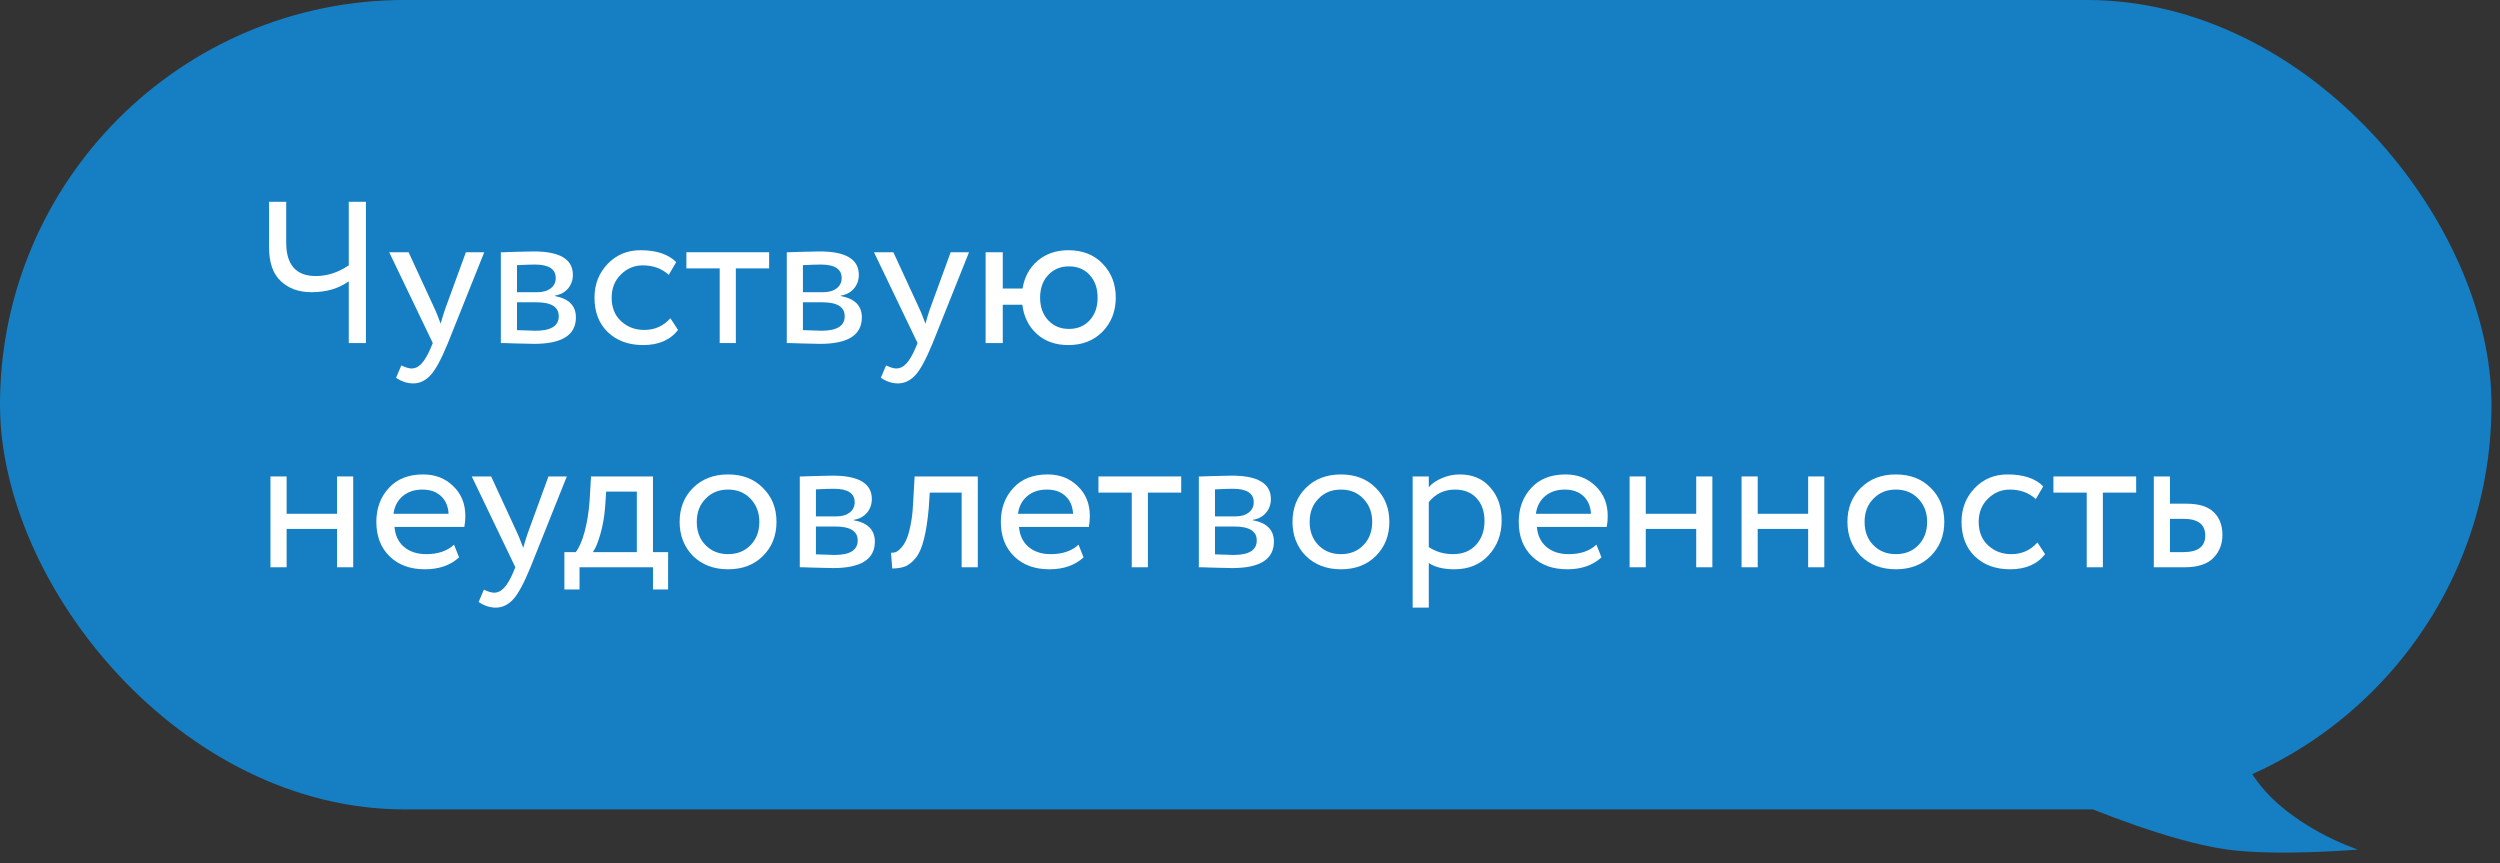 <?xml version="1.0" encoding="UTF-8"?> <svg xmlns="http://www.w3.org/2000/svg" width="223" height="77" viewBox="0 0 223 77" fill="none"><rect x="0" y="0" width="223" height="77" fill="#333333" stroke="none"/> <rect width="222.24" height="72.2" rx="36.1" fill="#167FC3"></rect> <path d="M31.11 18H32.64V30.6H31.11V25.092C30.21 25.74 29.1 26.064 27.78 26.064C26.664 26.064 25.758 25.74 25.062 25.092C24.354 24.444 24 23.43 24 22.05V18H25.53V21.636C25.53 23.628 26.412 24.624 28.176 24.624C29.184 24.624 30.162 24.306 31.11 23.67V18Z" fill="white"></path> <path d="M41.557 22.5H43.195L39.955 30.6C39.367 32.028 38.857 32.976 38.425 33.444C37.969 33.948 37.447 34.2 36.859 34.2C36.331 34.2 35.821 34.032 35.329 33.696L35.797 32.598C36.181 32.778 36.481 32.868 36.697 32.868C37.033 32.868 37.333 32.724 37.597 32.436C37.873 32.148 38.149 31.68 38.425 31.032L38.605 30.6L34.717 22.5H36.445L38.821 27.648C38.869 27.732 39.031 28.14 39.307 28.872C39.415 28.476 39.541 28.062 39.685 27.63L41.557 22.5Z" fill="white"></path> <path d="M44.675 30.6V22.5C44.735 22.5 44.819 22.5 44.927 22.5C45.035 22.488 45.191 22.482 45.395 22.482C45.599 22.47 45.785 22.464 45.953 22.464C46.841 22.44 47.393 22.428 47.609 22.428C49.937 22.428 51.101 23.124 51.101 24.516C51.101 24.996 50.951 25.41 50.651 25.758C50.351 26.094 49.961 26.298 49.481 26.37V26.406C50.741 26.634 51.371 27.27 51.371 28.314C51.371 29.886 50.129 30.672 47.645 30.672C47.525 30.672 46.997 30.66 46.061 30.636C45.881 30.636 45.683 30.63 45.467 30.618C45.251 30.618 45.083 30.612 44.963 30.6C44.843 30.6 44.747 30.6 44.675 30.6ZM47.843 26.964H46.115V29.448C46.979 29.484 47.531 29.502 47.771 29.502C49.151 29.502 49.841 29.07 49.841 28.206C49.841 27.378 49.175 26.964 47.843 26.964ZM47.717 23.598C47.369 23.598 46.835 23.616 46.115 23.652V26.064H47.933C48.425 26.064 48.821 25.95 49.121 25.722C49.421 25.494 49.571 25.188 49.571 24.804C49.571 24 48.953 23.598 47.717 23.598Z" fill="white"></path> <path d="M59.797 28.386L60.481 29.43C59.785 30.33 58.747 30.78 57.367 30.78C56.071 30.78 55.021 30.396 54.217 29.628C53.425 28.86 53.029 27.834 53.029 26.55C53.029 25.362 53.419 24.36 54.199 23.544C54.979 22.728 55.957 22.32 57.133 22.32C58.549 22.32 59.611 22.674 60.319 23.382L59.653 24.516C59.029 23.952 58.255 23.67 57.331 23.67C56.575 23.67 55.921 23.946 55.369 24.498C54.829 25.038 54.559 25.722 54.559 26.55C54.559 27.426 54.835 28.122 55.387 28.638C55.951 29.166 56.647 29.43 57.475 29.43C58.411 29.43 59.185 29.082 59.797 28.386Z" fill="white"></path> <path d="M64.197 23.94H61.227V22.5H68.607V23.94H65.637V30.6H64.197V23.94Z" fill="white"></path> <path d="M70.181 30.6V22.5C70.241 22.5 70.325 22.5 70.433 22.5C70.541 22.488 70.697 22.482 70.901 22.482C71.105 22.47 71.291 22.464 71.459 22.464C72.347 22.44 72.899 22.428 73.115 22.428C75.443 22.428 76.607 23.124 76.607 24.516C76.607 24.996 76.457 25.41 76.157 25.758C75.857 26.094 75.467 26.298 74.987 26.37V26.406C76.247 26.634 76.877 27.27 76.877 28.314C76.877 29.886 75.635 30.672 73.151 30.672C73.031 30.672 72.503 30.66 71.567 30.636C71.387 30.636 71.189 30.63 70.973 30.618C70.757 30.618 70.589 30.612 70.469 30.6C70.349 30.6 70.253 30.6 70.181 30.6ZM73.349 26.964H71.621V29.448C72.485 29.484 73.037 29.502 73.277 29.502C74.657 29.502 75.347 29.07 75.347 28.206C75.347 27.378 74.681 26.964 73.349 26.964ZM73.223 23.598C72.875 23.598 72.341 23.616 71.621 23.652V26.064H73.439C73.931 26.064 74.327 25.95 74.627 25.722C74.927 25.494 75.077 25.188 75.077 24.804C75.077 24 74.459 23.598 73.223 23.598Z" fill="white"></path> <path d="M84.799 22.5H86.437L83.197 30.6C82.609 32.028 82.099 32.976 81.667 33.444C81.211 33.948 80.689 34.2 80.101 34.2C79.573 34.2 79.063 34.032 78.571 33.696L79.039 32.598C79.423 32.778 79.723 32.868 79.939 32.868C80.275 32.868 80.575 32.724 80.839 32.436C81.115 32.148 81.391 31.68 81.667 31.032L81.847 30.6L77.959 22.5H79.687L82.063 27.648C82.111 27.732 82.273 28.14 82.549 28.872C82.657 28.476 82.783 28.062 82.927 27.63L84.799 22.5Z" fill="white"></path> <path d="M89.447 30.6H87.917V22.5H89.447V25.74H91.211C91.379 24.708 91.829 23.88 92.561 23.256C93.305 22.632 94.217 22.32 95.297 22.32C96.569 22.32 97.589 22.722 98.357 23.526C99.137 24.33 99.527 25.338 99.527 26.55C99.527 27.762 99.131 28.776 98.339 29.592C97.559 30.384 96.545 30.78 95.297 30.78C94.157 30.78 93.221 30.45 92.489 29.79C91.757 29.13 91.325 28.26 91.193 27.18H89.447V30.6ZM93.497 24.534C93.017 25.05 92.777 25.722 92.777 26.55C92.777 27.378 93.017 28.05 93.497 28.566C93.977 29.082 94.595 29.34 95.351 29.34C96.107 29.34 96.719 29.088 97.187 28.584C97.667 28.068 97.907 27.39 97.907 26.55C97.907 25.722 97.673 25.05 97.205 24.534C96.737 24.018 96.119 23.76 95.351 23.76C94.595 23.76 93.977 24.018 93.497 24.534Z" fill="white"></path> <path d="M31.506 50.6H30.066V47.18H25.566V50.6H24.126V42.5H25.566V45.83H30.066V42.5H31.506V50.6Z" fill="white"></path> <path d="M40.5 48.584L40.95 49.718C40.17 50.426 39.156 50.78 37.908 50.78C36.588 50.78 35.538 50.396 34.758 49.628C33.966 48.86 33.57 47.834 33.57 46.55C33.57 45.338 33.942 44.33 34.686 43.526C35.418 42.722 36.438 42.32 37.746 42.32C38.826 42.32 39.72 42.668 40.428 43.364C41.148 44.048 41.508 44.936 41.508 46.028C41.508 46.376 41.478 46.7 41.418 47H35.19C35.25 47.756 35.532 48.35 36.036 48.782C36.552 49.214 37.212 49.43 38.016 49.43C39.072 49.43 39.9 49.148 40.5 48.584ZM37.674 43.67C36.966 43.67 36.378 43.868 35.91 44.264C35.454 44.66 35.184 45.182 35.1 45.83H40.014C39.978 45.158 39.75 44.63 39.33 44.246C38.922 43.862 38.37 43.67 37.674 43.67Z" fill="white"></path> <path d="M48.922 42.5H50.56L47.32 50.6C46.732 52.028 46.222 52.976 45.79 53.444C45.334 53.948 44.812 54.2 44.224 54.2C43.696 54.2 43.186 54.032 42.694 53.696L43.162 52.598C43.546 52.778 43.846 52.868 44.062 52.868C44.398 52.868 44.698 52.724 44.962 52.436C45.238 52.148 45.514 51.68 45.79 51.032L45.97 50.6L42.082 42.5H43.81L46.186 47.648C46.234 47.732 46.396 48.14 46.672 48.872C46.78 48.476 46.906 48.062 47.05 47.63L48.922 42.5Z" fill="white"></path> <path d="M51.694 52.58H50.344V49.25H51.352C51.652 48.878 51.916 48.278 52.144 47.45C52.372 46.61 52.522 45.674 52.594 44.642L52.72 42.5H58.246V49.25H59.596V52.58H58.246V50.6H51.694V52.58ZM54.07 43.85L53.98 45.2C53.908 46.1 53.764 46.922 53.548 47.666C53.332 48.41 53.11 48.938 52.882 49.25H56.806V43.85H54.07Z" fill="white"></path> <path d="M61.811 49.592C61.019 48.776 60.623 47.762 60.623 46.55C60.623 45.326 61.019 44.318 61.811 43.526C62.615 42.722 63.659 42.32 64.943 42.32C66.227 42.32 67.265 42.722 68.057 43.526C68.861 44.318 69.263 45.326 69.263 46.55C69.263 47.774 68.861 48.788 68.057 49.592C67.265 50.384 66.227 50.78 64.943 50.78C63.671 50.78 62.627 50.384 61.811 49.592ZM62.945 44.48C62.417 45.008 62.153 45.698 62.153 46.55C62.153 47.402 62.411 48.092 62.927 48.62C63.455 49.16 64.127 49.43 64.943 49.43C65.759 49.43 66.425 49.166 66.941 48.638C67.469 48.098 67.733 47.402 67.733 46.55C67.733 45.722 67.469 45.032 66.941 44.48C66.425 43.94 65.759 43.67 64.943 43.67C64.127 43.67 63.461 43.94 62.945 44.48Z" fill="white"></path> <path d="M71.341 50.6V42.5C71.401 42.5 71.485 42.5 71.593 42.5C71.701 42.488 71.857 42.482 72.061 42.482C72.265 42.47 72.451 42.464 72.619 42.464C73.507 42.44 74.059 42.428 74.275 42.428C76.603 42.428 77.767 43.124 77.767 44.516C77.767 44.996 77.617 45.41 77.317 45.758C77.017 46.094 76.627 46.298 76.147 46.37V46.406C77.407 46.634 78.037 47.27 78.037 48.314C78.037 49.886 76.795 50.672 74.311 50.672C74.191 50.672 73.663 50.66 72.727 50.636C72.547 50.636 72.349 50.63 72.133 50.618C71.917 50.618 71.749 50.612 71.629 50.6C71.509 50.6 71.413 50.6 71.341 50.6ZM74.509 46.964H72.781V49.448C73.645 49.484 74.197 49.502 74.437 49.502C75.817 49.502 76.507 49.07 76.507 48.206C76.507 47.378 75.841 46.964 74.509 46.964ZM74.383 43.598C74.035 43.598 73.501 43.616 72.781 43.652V46.064H74.599C75.091 46.064 75.487 45.95 75.787 45.722C76.087 45.494 76.237 45.188 76.237 44.804C76.237 44 75.619 43.598 74.383 43.598Z" fill="white"></path> <path d="M87.219 50.6H85.779V43.94H82.935L82.845 45.308C82.749 46.424 82.605 47.354 82.413 48.098C82.233 48.83 81.993 49.382 81.693 49.754C81.405 50.114 81.099 50.366 80.775 50.51C80.451 50.642 80.055 50.708 79.587 50.708L79.479 49.304C79.611 49.316 79.749 49.298 79.893 49.25C80.037 49.19 80.193 49.07 80.361 48.89C80.541 48.71 80.697 48.47 80.829 48.17C80.973 47.87 81.099 47.45 81.207 46.91C81.327 46.358 81.405 45.728 81.441 45.02L81.585 42.5H87.219V50.6Z" fill="white"></path> <path d="M96.206 48.584L96.656 49.718C95.876 50.426 94.862 50.78 93.614 50.78C92.293 50.78 91.243 50.396 90.463 49.628C89.671 48.86 89.275 47.834 89.275 46.55C89.275 45.338 89.647 44.33 90.391 43.526C91.124 42.722 92.144 42.32 93.451 42.32C94.531 42.32 95.425 42.668 96.133 43.364C96.853 44.048 97.213 44.936 97.213 46.028C97.213 46.376 97.183 46.7 97.124 47H90.895C90.956 47.756 91.237 48.35 91.742 48.782C92.257 49.214 92.918 49.43 93.722 49.43C94.778 49.43 95.606 49.148 96.206 48.584ZM93.379 43.67C92.671 43.67 92.084 43.868 91.615 44.264C91.159 44.66 90.889 45.182 90.805 45.83H95.719C95.683 45.158 95.456 44.63 95.035 44.246C94.627 43.862 94.076 43.67 93.379 43.67Z" fill="white"></path> <path d="M100.953 43.94H97.983V42.5H105.363V43.94H102.393V50.6H100.953V43.94Z" fill="white"></path> <path d="M106.937 50.6V42.5C106.997 42.5 107.081 42.5 107.189 42.5C107.297 42.488 107.453 42.482 107.657 42.482C107.861 42.47 108.047 42.464 108.215 42.464C109.103 42.44 109.655 42.428 109.871 42.428C112.199 42.428 113.363 43.124 113.363 44.516C113.363 44.996 113.213 45.41 112.913 45.758C112.613 46.094 112.223 46.298 111.743 46.37V46.406C113.003 46.634 113.633 47.27 113.633 48.314C113.633 49.886 112.391 50.672 109.907 50.672C109.787 50.672 109.259 50.66 108.323 50.636C108.143 50.636 107.945 50.63 107.729 50.618C107.513 50.618 107.345 50.612 107.225 50.6C107.105 50.6 107.009 50.6 106.937 50.6ZM110.105 46.964H108.377V49.448C109.241 49.484 109.793 49.502 110.033 49.502C111.413 49.502 112.103 49.07 112.103 48.206C112.103 47.378 111.437 46.964 110.105 46.964ZM109.979 43.598C109.631 43.598 109.097 43.616 108.377 43.652V46.064H110.195C110.687 46.064 111.083 45.95 111.383 45.722C111.683 45.494 111.833 45.188 111.833 44.804C111.833 44 111.215 43.598 109.979 43.598Z" fill="white"></path> <path d="M116.479 49.592C115.687 48.776 115.291 47.762 115.291 46.55C115.291 45.326 115.687 44.318 116.479 43.526C117.283 42.722 118.327 42.32 119.611 42.32C120.895 42.32 121.933 42.722 122.725 43.526C123.529 44.318 123.931 45.326 123.931 46.55C123.931 47.774 123.529 48.788 122.725 49.592C121.933 50.384 120.895 50.78 119.611 50.78C118.339 50.78 117.295 50.384 116.479 49.592ZM117.613 44.48C117.085 45.008 116.821 45.698 116.821 46.55C116.821 47.402 117.079 48.092 117.595 48.62C118.123 49.16 118.795 49.43 119.611 49.43C120.427 49.43 121.093 49.166 121.609 48.638C122.137 48.098 122.401 47.402 122.401 46.55C122.401 45.722 122.137 45.032 121.609 44.48C121.093 43.94 120.427 43.67 119.611 43.67C118.795 43.67 118.129 43.94 117.613 44.48Z" fill="white"></path> <path d="M127.449 54.2H126.009V42.5H127.449V43.454C127.737 43.118 128.133 42.848 128.637 42.644C129.141 42.428 129.663 42.32 130.203 42.32C131.355 42.32 132.261 42.704 132.921 43.472C133.605 44.228 133.947 45.212 133.947 46.424C133.947 47.66 133.557 48.698 132.777 49.538C132.009 50.366 130.995 50.78 129.735 50.78C128.763 50.78 128.001 50.594 127.449 50.222V54.2ZM129.789 43.67C128.829 43.67 128.049 44.042 127.449 44.786V48.8C128.085 49.22 128.805 49.43 129.609 49.43C130.461 49.43 131.139 49.16 131.643 48.62C132.159 48.068 132.417 47.354 132.417 46.478C132.417 45.626 132.183 44.948 131.715 44.444C131.247 43.928 130.605 43.67 129.789 43.67Z" fill="white"></path> <path d="M142.401 48.584L142.851 49.718C142.071 50.426 141.057 50.78 139.809 50.78C138.489 50.78 137.439 50.396 136.659 49.628C135.867 48.86 135.471 47.834 135.471 46.55C135.471 45.338 135.843 44.33 136.587 43.526C137.319 42.722 138.339 42.32 139.647 42.32C140.727 42.32 141.621 42.668 142.329 43.364C143.049 44.048 143.409 44.936 143.409 46.028C143.409 46.376 143.379 46.7 143.319 47H137.091C137.151 47.756 137.433 48.35 137.937 48.782C138.453 49.214 139.113 49.43 139.917 49.43C140.973 49.43 141.801 49.148 142.401 48.584ZM139.575 43.67C138.867 43.67 138.279 43.868 137.811 44.264C137.355 44.66 137.085 45.182 137.001 45.83H141.915C141.879 45.158 141.651 44.63 141.231 44.246C140.823 43.862 140.271 43.67 139.575 43.67Z" fill="white"></path> <path d="M152.742 50.6H151.302V47.18H146.802V50.6H145.362V42.5H146.802V45.83H151.302V42.5H152.742V50.6Z" fill="white"></path> <path d="M162.727 50.6H161.287V47.18H156.787V50.6H155.347V42.5H156.787V45.83H161.287V42.5H162.727V50.6Z" fill="white"></path> <path d="M165.979 49.592C165.187 48.776 164.791 47.762 164.791 46.55C164.791 45.326 165.187 44.318 165.979 43.526C166.783 42.722 167.827 42.32 169.111 42.32C170.395 42.32 171.433 42.722 172.225 43.526C173.029 44.318 173.431 45.326 173.431 46.55C173.431 47.774 173.029 48.788 172.225 49.592C171.433 50.384 170.395 50.78 169.111 50.78C167.839 50.78 166.795 50.384 165.979 49.592ZM167.113 44.48C166.585 45.008 166.321 45.698 166.321 46.55C166.321 47.402 166.579 48.092 167.095 48.62C167.623 49.16 168.295 49.43 169.111 49.43C169.927 49.43 170.593 49.166 171.109 48.638C171.637 48.098 171.901 47.402 171.901 46.55C171.901 45.722 171.637 45.032 171.109 44.48C170.593 43.94 169.927 43.67 169.111 43.67C168.295 43.67 167.629 43.94 167.113 44.48Z" fill="white"></path> <path d="M181.737 48.386L182.421 49.43C181.725 50.33 180.687 50.78 179.307 50.78C178.011 50.78 176.961 50.396 176.157 49.628C175.365 48.86 174.969 47.834 174.969 46.55C174.969 45.362 175.359 44.36 176.139 43.544C176.919 42.728 177.897 42.32 179.073 42.32C180.489 42.32 181.551 42.674 182.259 43.382L181.593 44.516C180.969 43.952 180.195 43.67 179.271 43.67C178.515 43.67 177.861 43.946 177.309 44.498C176.769 45.038 176.499 45.722 176.499 46.55C176.499 47.426 176.775 48.122 177.327 48.638C177.891 49.166 178.587 49.43 179.415 49.43C180.351 49.43 181.125 49.082 181.737 48.386Z" fill="white"></path> <path d="M186.136 43.94H183.166V42.5H190.546V43.94H187.576V50.6H186.136V43.94Z" fill="white"></path> <path d="M194.856 50.6H192.12V42.5H193.56V44.93H195.036C196.14 44.93 196.95 45.182 197.466 45.686C197.982 46.178 198.24 46.856 198.24 47.72C198.24 48.536 197.97 49.22 197.43 49.772C196.89 50.324 196.032 50.6 194.856 50.6ZM194.766 46.28H193.56V49.25H194.748C196.056 49.25 196.71 48.758 196.71 47.774C196.71 46.778 196.062 46.28 194.766 46.28Z" fill="white"></path> <path d="M210.322 75.781C210.322 75.781 203.713 73.631 200.805 68.901C197.896 64.171 198.161 56 198.161 56L186 71.911C186 71.911 193.469 75.072 198.69 75.781C203.17 76.39 210.322 75.781 210.322 75.781Z" fill="#167FC3"></path> </svg> 